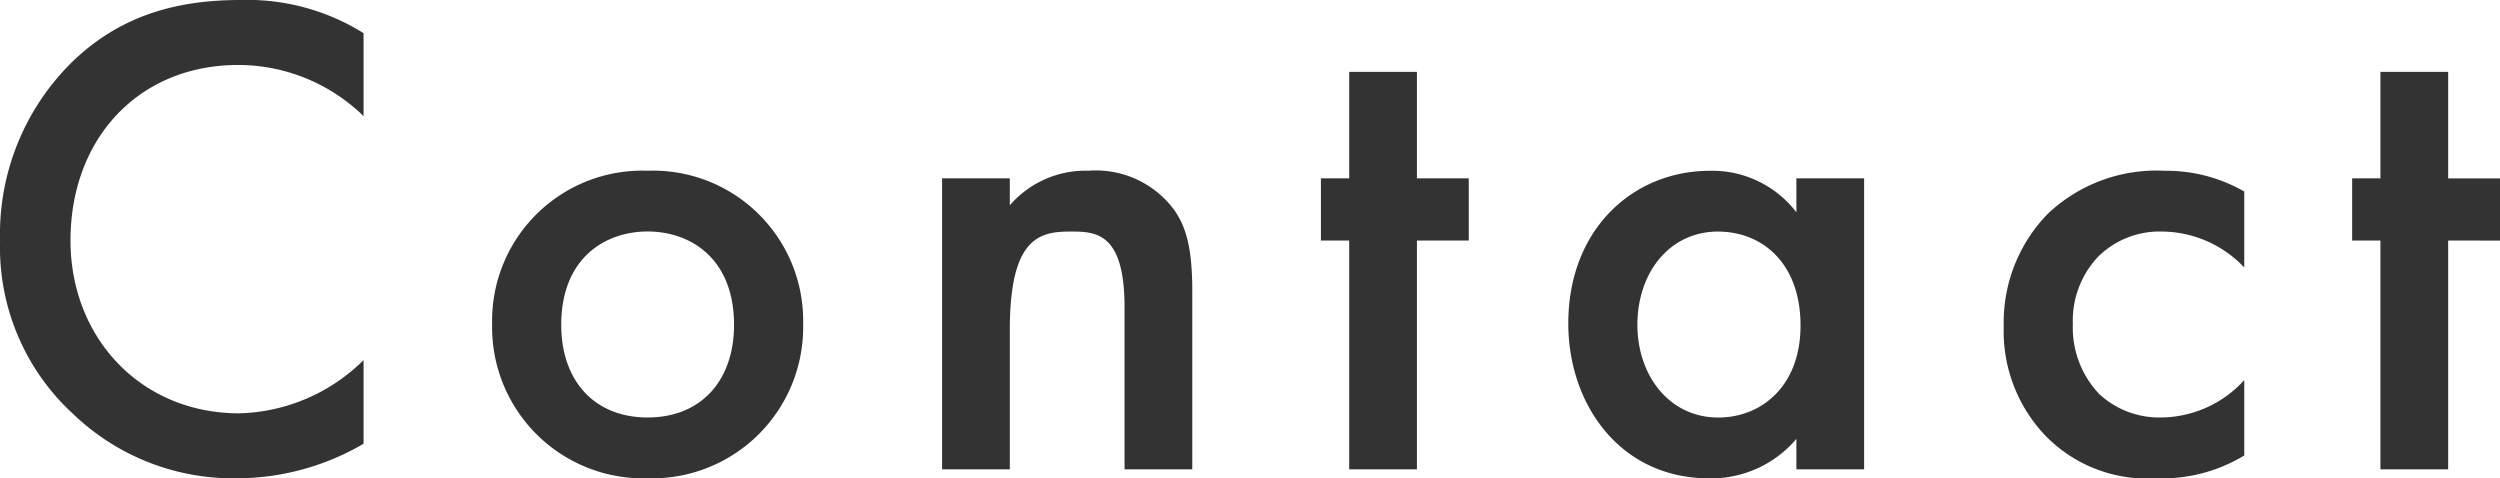 <svg xmlns="http://www.w3.org/2000/svg" width="159.148" height="30.448" viewBox="0 0 159.148 30.448"><path d="M-55.462-27.764a13.947,13.947,0,0,0-7.832-2.112c-4.048,0-7.568.968-10.6,3.828a15.356,15.356,0,0,0-4.708,11.484A14.389,14.389,0,0,0-73.9-3.476,14.7,14.7,0,0,0-63.514.572a16.014,16.014,0,0,0,8.052-2.2V-6.952a11.647,11.647,0,0,1-7.92,3.388c-6.248,0-10.736-4.8-10.736-11,0-6.468,4.312-11.176,10.692-11.176a11.442,11.442,0,0,1,7.964,3.256Zm18.084,8.756a9.562,9.562,0,0,0-9.9,9.768,9.624,9.624,0,0,0,9.9,9.812,9.624,9.624,0,0,0,9.9-9.812A9.562,9.562,0,0,0-37.378-19.008Zm0,15.708c-3.388,0-5.5-2.332-5.5-5.9,0-4.224,2.772-5.94,5.5-5.94s5.5,1.716,5.5,5.94C-31.878-5.632-33.99-3.3-37.378-3.3ZM-18.634,0h4.312V-8.888c0-5.984,1.98-6.248,3.916-6.248,1.628,0,3.388.132,3.388,4.84V0h4.312V-11.352c0-2.86-.44-4.136-1.144-5.148a6.193,6.193,0,0,0-5.456-2.508,6.38,6.38,0,0,0-5.016,2.2v-1.716h-4.312ZM14.894-14.564v-3.96h-3.3V-25.3H7.282v6.776h-1.8v3.96h1.8V0h4.312V-14.564Zm20.856-1.8a6.753,6.753,0,0,0-5.5-2.64c-4.884,0-9.02,3.7-9.02,9.724,0,5.1,3.256,9.856,8.976,9.856A7.114,7.114,0,0,0,35.75-1.936V0h4.312V-18.524H35.75Zm-4.972,1.232c2.728,0,5.236,1.936,5.236,5.984,0,3.872-2.508,5.852-5.236,5.852-3.124,0-5.148-2.684-5.148-5.9C25.63-12.5,27.654-15.136,30.778-15.136Zm33.484-2.552a9.945,9.945,0,0,0-5.06-1.32,10.058,10.058,0,0,0-7.436,2.728A9.894,9.894,0,0,0,48.95-9.108a9.627,9.627,0,0,0,2.64,6.952A9.024,9.024,0,0,0,58.63.572,10.141,10.141,0,0,0,64.262-.88v-4.8A7.218,7.218,0,0,1,58.938-3.3a5.6,5.6,0,0,1-3.916-1.5A6.136,6.136,0,0,1,53.35-9.24a5.921,5.921,0,0,1,1.584-4.268,5.545,5.545,0,0,1,4.092-1.628,7.274,7.274,0,0,1,5.236,2.288Zm16.28,3.124v-3.96h-3.3V-25.3H72.93v6.776h-1.8v3.96h1.8V0h4.312V-14.564Z" transform="translate(78.606 29.876)" fill="#333"/></svg>
